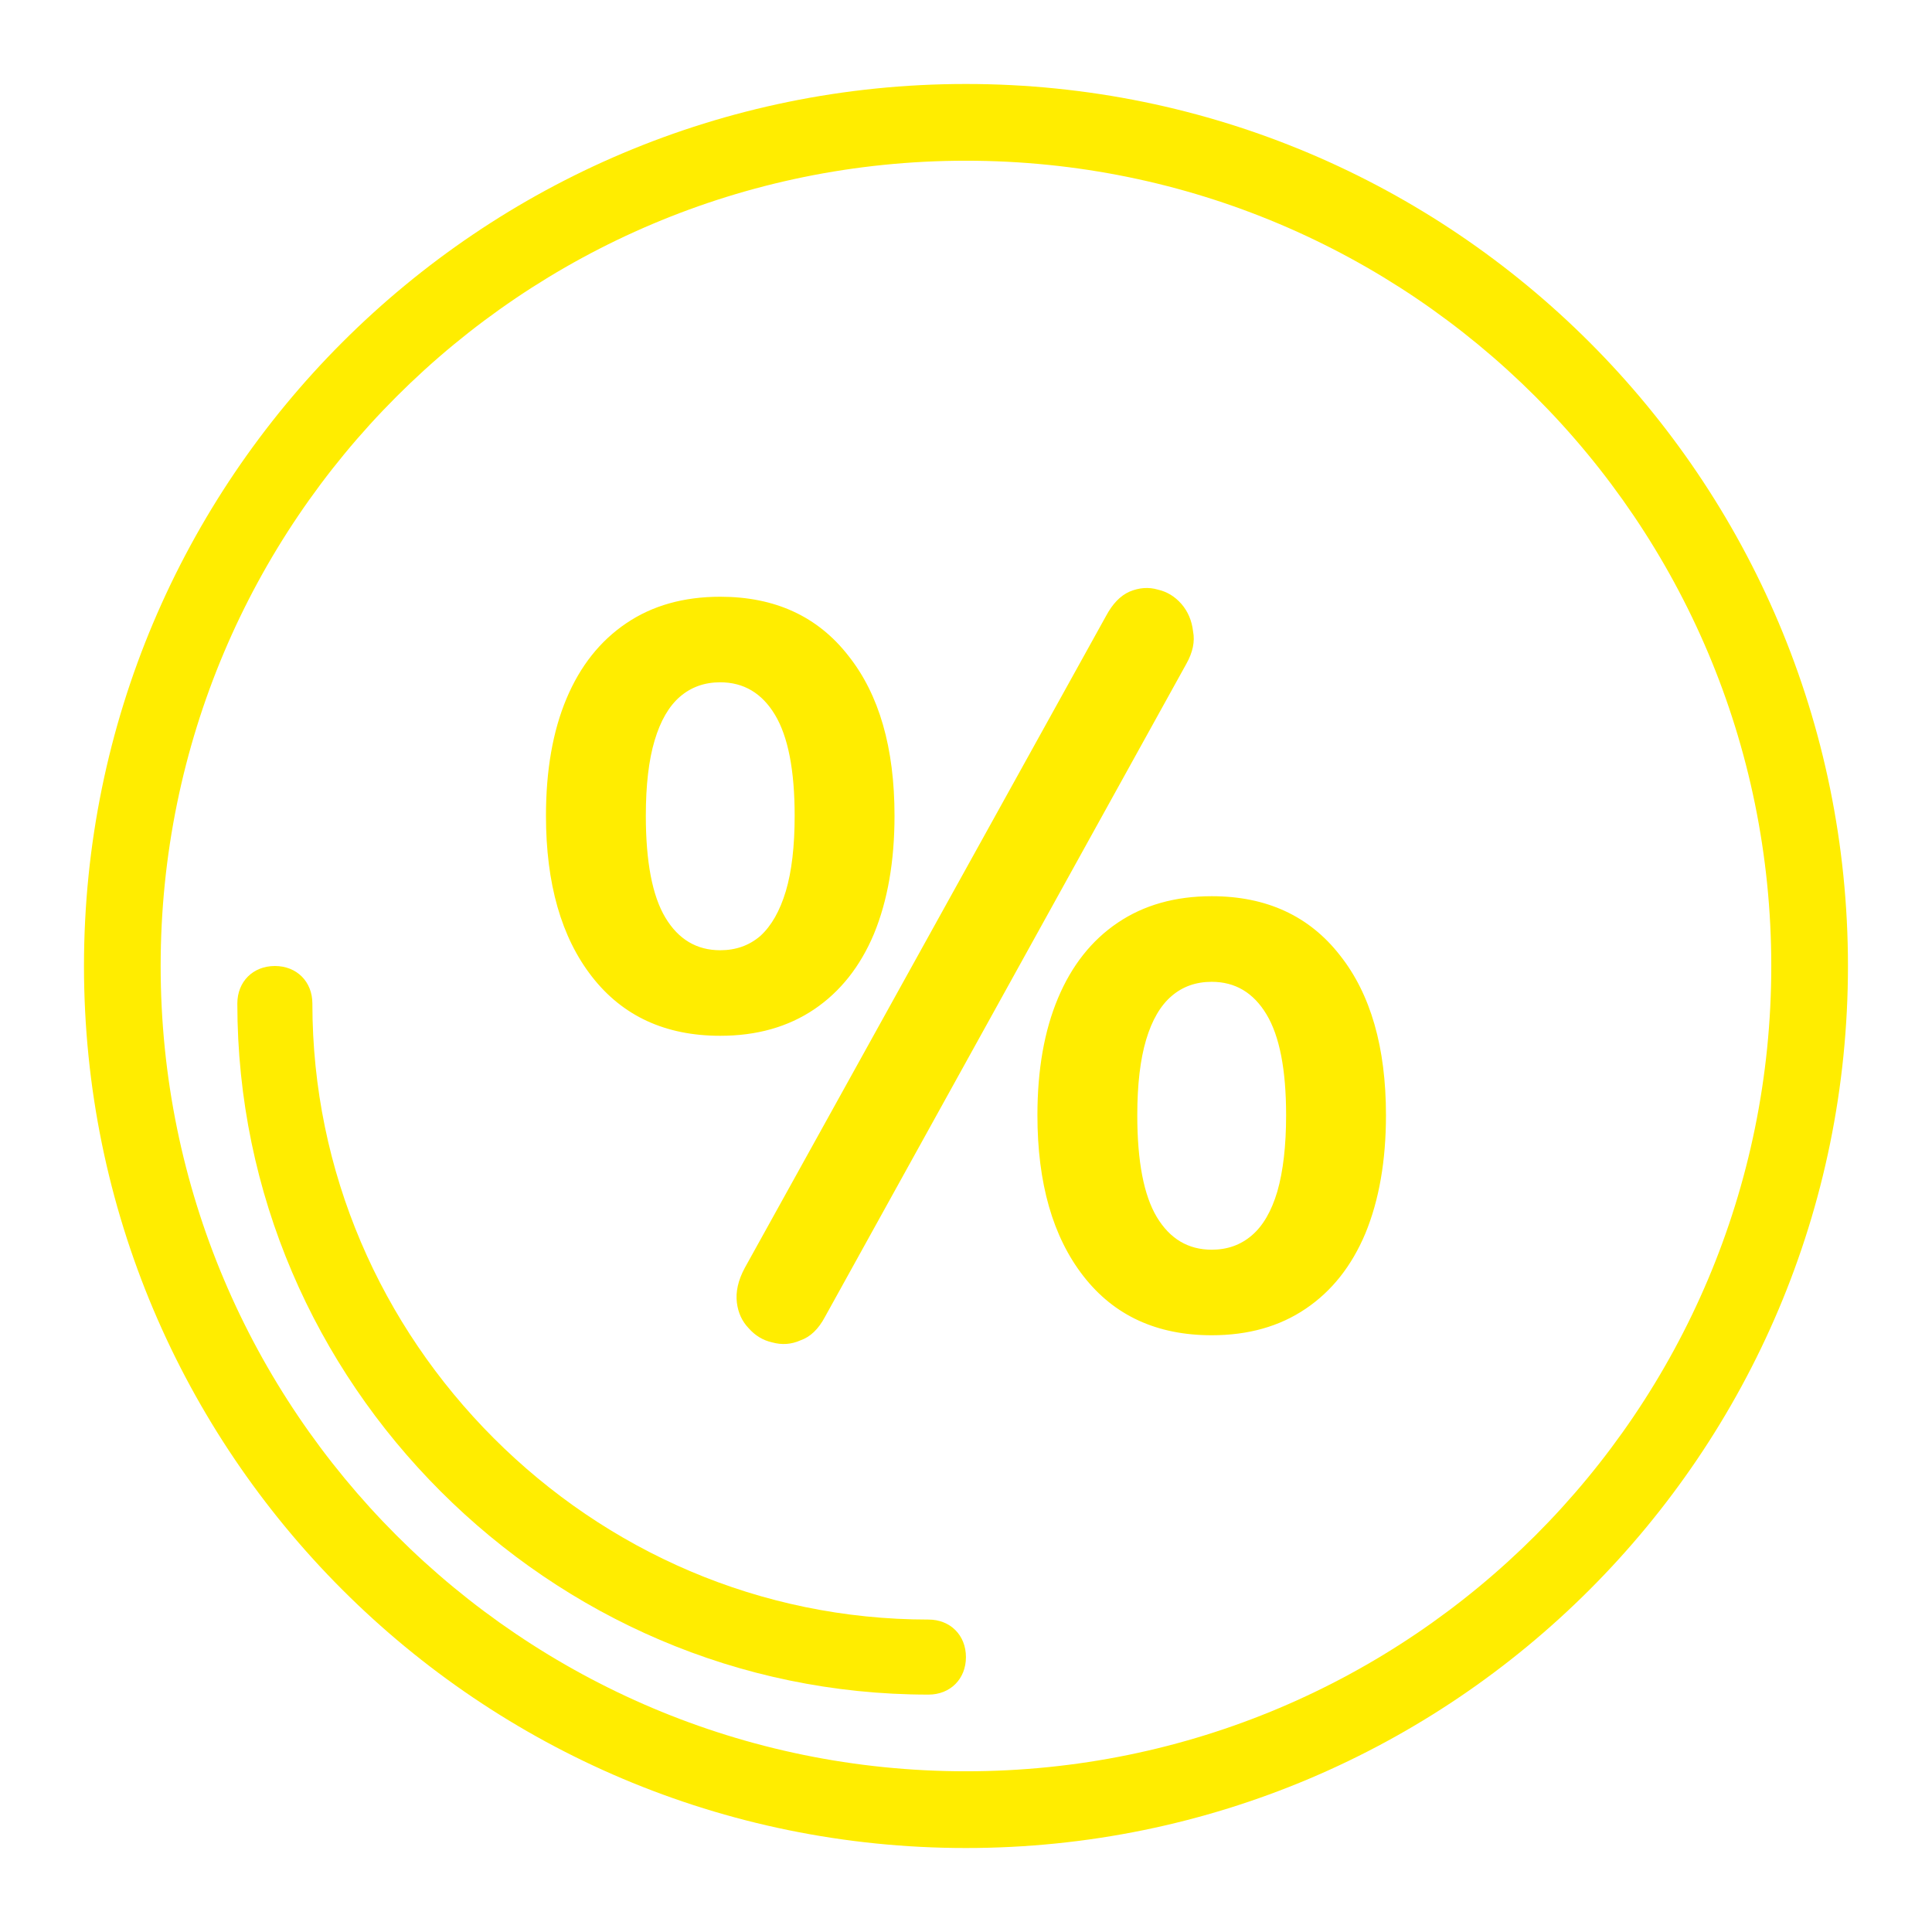 <svg xmlns="http://www.w3.org/2000/svg" width="32" height="32" viewBox="0 0 32 32" fill="none">
  <path d="M3.931 16.622C3.931 16.259 4.19 16 4.553 16C4.915 16 5.174 16.259 5.174 16.622C5.174 19.419 6.314 21.956 8.178 23.821C10.043 25.686 12.581 26.825 15.378 26.825C15.74 26.825 15.999 27.084 15.999 27.447C15.999 27.809 15.74 28.068 15.378 28.068C12.218 28.068 9.37 26.773 7.298 24.701C5.226 22.63 3.931 19.781 3.931 16.622Z" fill="#FFED00"/>
  <path fill-rule="evenodd" clip-rule="evenodd" d="M30.608 16C30.608 24.068 24.067 30.609 15.999 30.609C7.931 30.609 1.391 24.068 1.391 16C1.391 7.932 7.931 1.391 15.999 1.391C24.067 1.391 30.608 7.932 30.608 16ZM15.999 29.338C23.366 29.338 29.338 23.367 29.338 16C29.338 8.633 23.366 2.662 15.999 2.662C8.633 2.662 2.661 8.633 2.661 16C2.661 23.367 8.633 29.338 15.999 29.338Z" fill="#FFED00"/>
  <path d="M13.664 21.812C13.556 22.015 13.421 22.144 13.259 22.2C13.107 22.268 12.951 22.279 12.789 22.234C12.637 22.2 12.508 22.122 12.399 21.998C12.291 21.885 12.226 21.745 12.205 21.576C12.183 21.396 12.226 21.205 12.335 21.002L18.318 10.205C18.426 10.002 18.556 9.867 18.707 9.8C18.869 9.732 19.026 9.721 19.178 9.766C19.329 9.8 19.459 9.879 19.567 10.002C19.675 10.126 19.74 10.278 19.761 10.458C19.794 10.627 19.756 10.807 19.648 10.998L13.664 21.812ZM11.929 17.156C11.021 17.156 10.313 16.829 9.805 16.177C9.297 15.525 9.043 14.636 9.043 13.512C9.043 12.758 9.156 12.111 9.383 11.571C9.61 11.031 9.94 10.615 10.373 10.323C10.805 10.03 11.324 9.884 11.929 9.884C12.837 9.884 13.545 10.21 14.053 10.863C14.562 11.504 14.816 12.387 14.816 13.512C14.816 14.265 14.702 14.918 14.475 15.469C14.248 16.009 13.918 16.425 13.486 16.717C13.053 17.009 12.535 17.156 11.929 17.156ZM11.929 15.739C12.189 15.739 12.41 15.66 12.594 15.502C12.778 15.334 12.918 15.086 13.016 14.76C13.113 14.434 13.162 14.018 13.162 13.512C13.162 12.758 13.053 12.201 12.837 11.841C12.621 11.481 12.318 11.301 11.929 11.301C11.67 11.301 11.448 11.38 11.264 11.538C11.081 11.695 10.94 11.937 10.843 12.263C10.745 12.589 10.697 13.005 10.697 13.512C10.697 14.276 10.805 14.839 11.021 15.199C11.237 15.559 11.54 15.739 11.929 15.739ZM20.07 22.116C19.161 22.116 18.453 21.79 17.945 21.137C17.437 20.485 17.183 19.596 17.183 18.472C17.183 17.718 17.297 17.071 17.524 16.532C17.751 15.992 18.08 15.575 18.513 15.283C18.945 14.991 19.464 14.844 20.07 14.844C20.977 14.844 21.686 15.171 22.194 15.823C22.702 16.464 22.956 17.347 22.956 18.472C22.956 19.225 22.842 19.878 22.615 20.429C22.388 20.969 22.059 21.385 21.626 21.677C21.194 21.97 20.675 22.116 20.07 22.116ZM20.07 20.699C20.329 20.699 20.55 20.62 20.734 20.462C20.918 20.305 21.059 20.063 21.156 19.737C21.253 19.4 21.302 18.978 21.302 18.472C21.302 17.718 21.194 17.161 20.977 16.801C20.761 16.442 20.459 16.262 20.07 16.262C19.81 16.262 19.588 16.34 19.405 16.498C19.221 16.655 19.08 16.897 18.983 17.223C18.886 17.549 18.837 17.965 18.837 18.472C18.837 19.236 18.945 19.799 19.161 20.159C19.378 20.519 19.68 20.699 20.07 20.699Z" fill="#FFED00"/>
</svg>